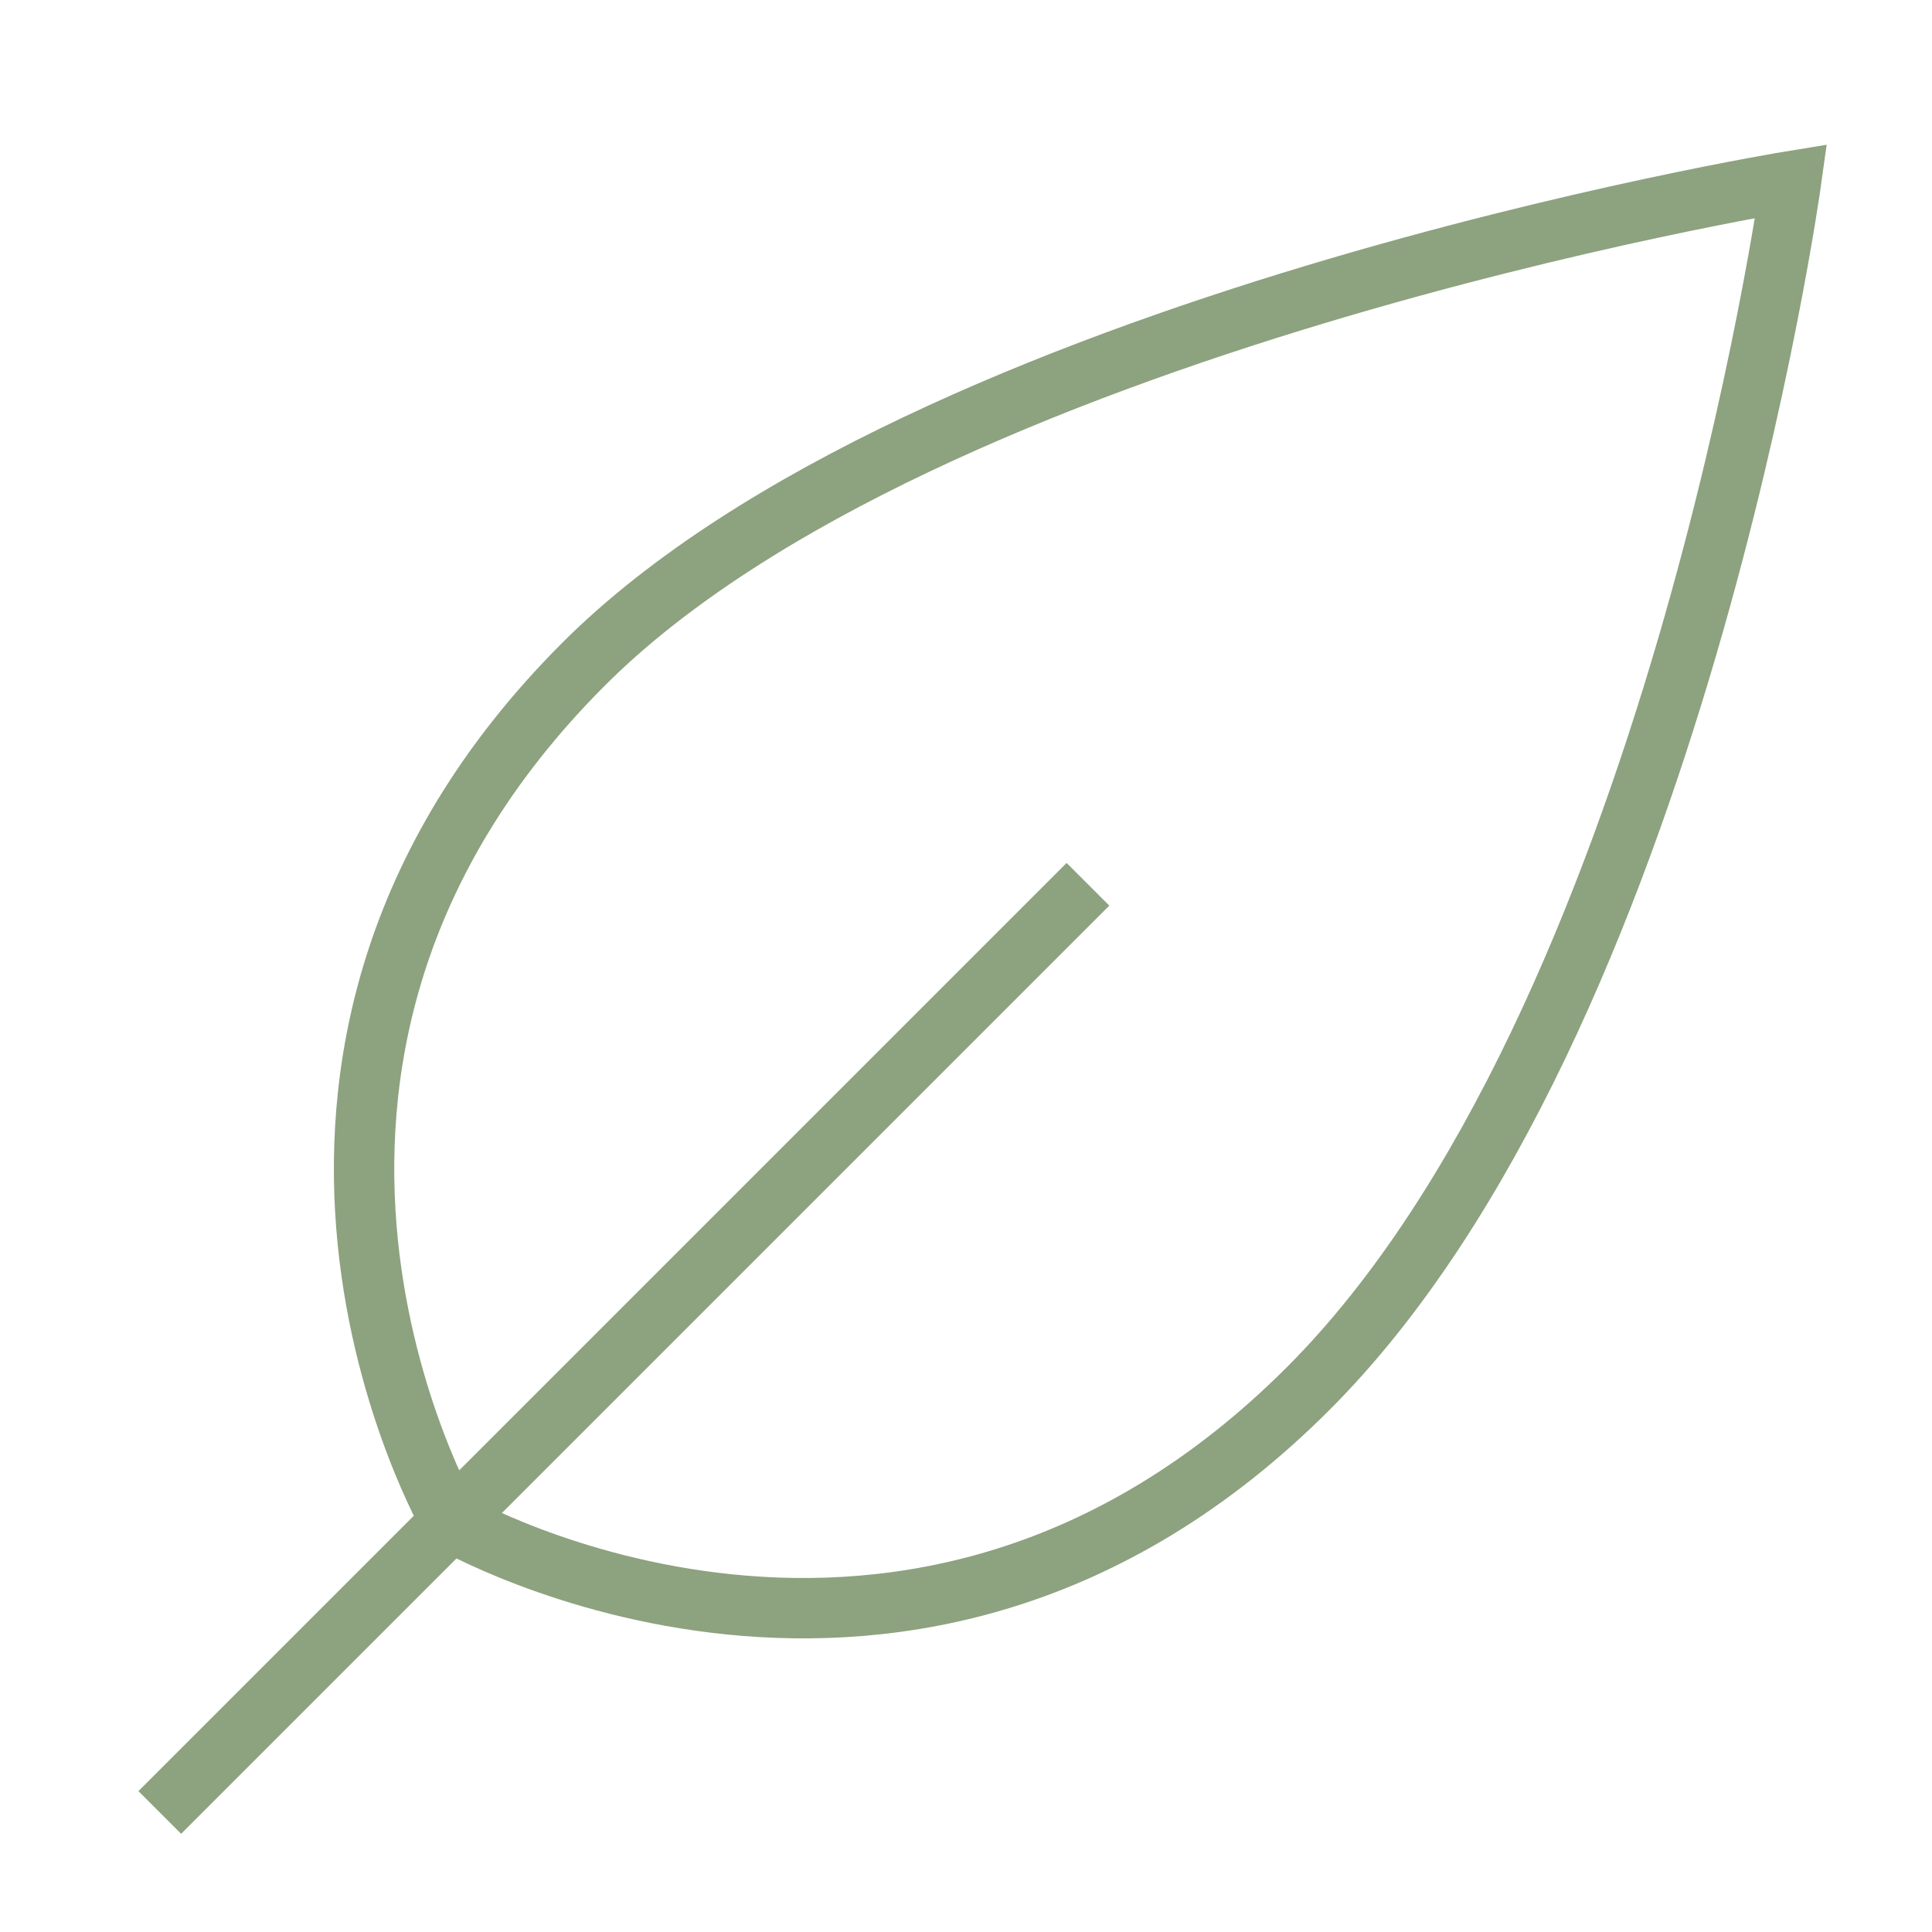 <svg id="Ebene_1" data-name="Ebene 1" xmlns="http://www.w3.org/2000/svg" width="48" height="48" viewBox="0 0 48 48"><defs><style>.cls-1{fill:none;stroke:#8da27f;stroke-linecap:square;stroke-width:1.5px;}</style></defs><title>icon_purepflanzenkraft</title><path class="cls-1" d="M14.5,16.5c8.5-8.5,30-12,30-12s-2.9,20.9-12,30c-9.9,9.9-21.3,3.3-21.3,3.3S4.6,26.4,14.5,16.5Z"/><line class="cls-1" x1="26.5" y1="22.5" x2="4.5" y2="44.5"/></svg>